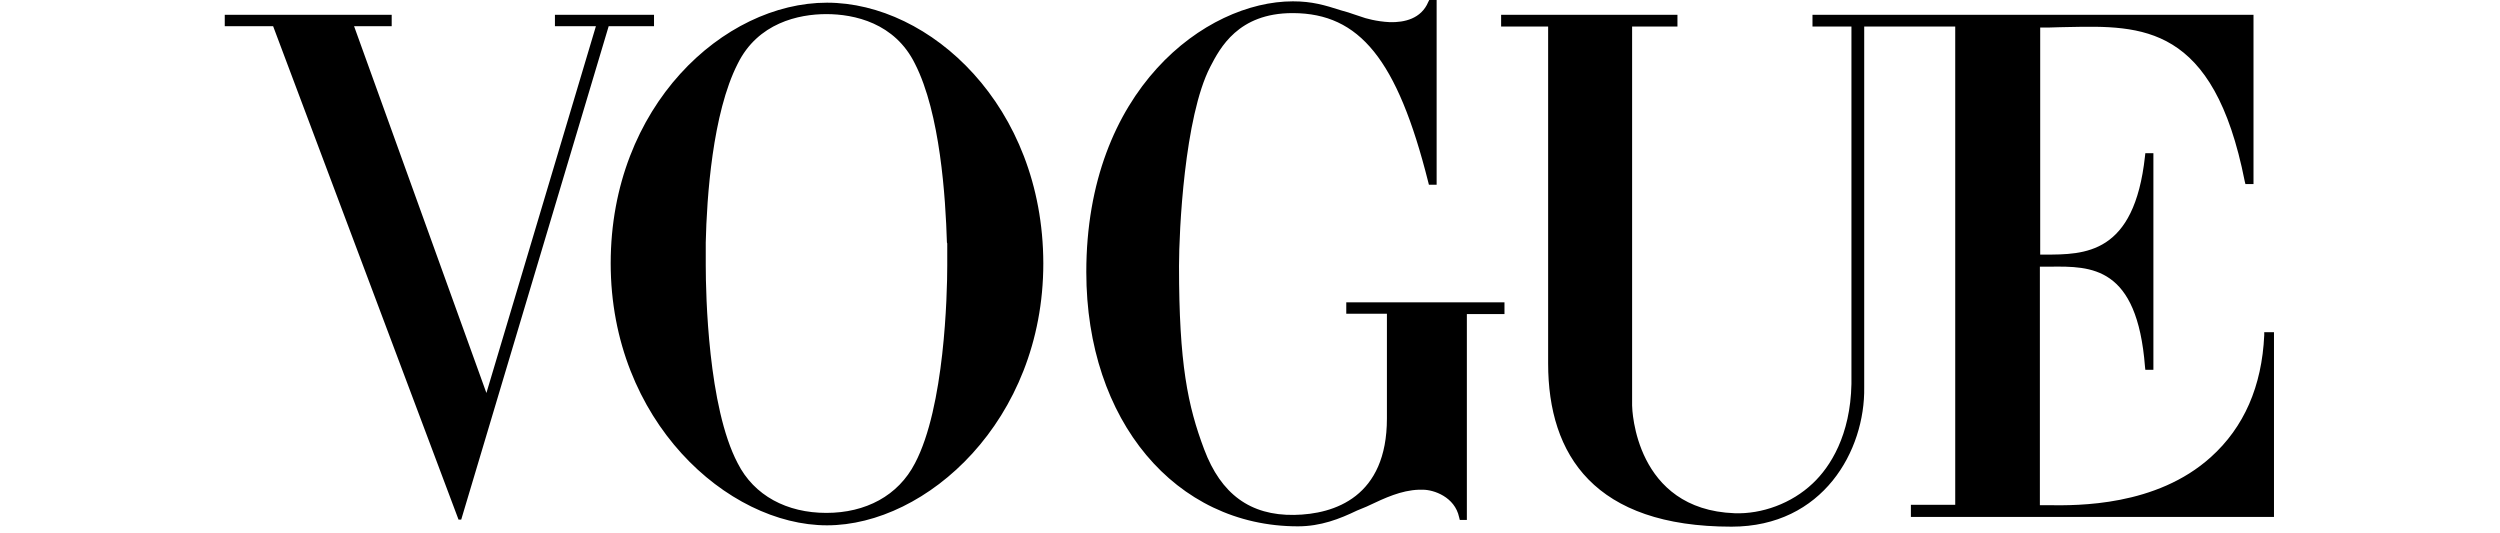 <svg width="300" height="64" viewBox="0 0 300 64" fill="none" xmlns="http://www.w3.org/2000/svg">
<g clip-path="url(#clip0_1642_2884)">
<path fill-rule="evenodd" clip-rule="evenodd" d="M161.553 37.646V36.276H180.537V36.679V37.283V37.686H176.023V62.394H175.176L175.095 62.072C174.572 59.613 172.032 58.766 170.743 58.766H170.541H170.259C168.123 58.844 166.212 59.745 164.237 60.676L164.012 60.782C163.811 60.862 163.618 60.943 163.427 61.024C163.236 61.104 163.045 61.185 162.843 61.265C160.747 62.273 158.49 63.16 155.749 63.16C141.077 63.16 130.356 50.504 130.356 32.648C130.356 10.762 144.705 0.161 155.145 0.161C157.442 0.161 158.933 0.605 160.948 1.249L161.795 1.491C161.987 1.556 162.188 1.624 162.396 1.695L162.399 1.696C162.845 1.847 163.329 2.012 163.85 2.177L164.657 2.378C165.221 2.499 165.947 2.62 166.793 2.66C168.526 2.701 170.541 2.257 171.388 0.242L171.508 0H172.193H172.396V22.168H172.193H171.469L171.388 21.846C167.679 7.094 163.125 1.612 155.185 1.572H155.104C148.574 1.572 146.398 5.764 145.229 8.021C142.125 14.027 141.481 27.731 141.481 31.922C141.481 43.652 142.528 48.69 144.503 53.93C146.519 59.29 150.025 61.87 155.305 61.789C160.183 61.709 166.43 59.613 166.43 50.221V37.646H161.553ZM271.709 40.226V39.863H272.878V62.031H229.307V60.58H234.627V3.184H228.703H223.705V46.473C223.825 54.051 218.787 63.2 207.783 63.2C191.379 63.2 185.776 54.655 185.776 43.611V3.184H180.134V2.378V1.773H201.294V2.378V3.184H195.853V48.65C195.853 49.133 196.215 61.145 208.147 61.588C211.411 61.709 214.998 60.419 217.537 58.001C219.634 56.026 222.052 52.237 222.173 46.07V3.184H217.498V2.378V1.773H228.703H229.912H230.315H270.42V22.088H269.452L269.371 21.765C265.642 2.886 257.008 3.063 248.161 3.245C247.828 3.252 247.496 3.259 247.163 3.265C246.517 3.305 245.47 3.305 244.824 3.305V30.552H245.269H245.317C250.186 30.552 256.115 30.552 257.4 18.742L257.441 18.38H258.408V44.377H257.441L257.4 44.014C256.462 31.89 250.931 31.948 246.038 31.999L245.944 32C245.826 32.001 245.708 32.002 245.59 32.003H244.785V60.62H245.269C245.444 60.62 245.652 60.623 245.889 60.626C249.296 60.665 258.744 60.773 265.3 54.857C269.29 51.269 271.427 46.352 271.709 40.226ZM99.24 0.322C86.866 0.322 73.283 12.697 73.283 31.6C73.283 50.504 87.31 63.039 99.24 63.039C111.171 63.039 125.198 50.504 125.198 31.6C125.157 12.697 111.615 0.322 99.24 0.322ZM113.67 29.262V29.665V29.948V30.189V30.552V30.673V31.036V31.116V31.519V31.842C113.67 35.349 113.347 48.851 109.801 55.582C107.785 59.492 103.876 61.548 99.16 61.548C94.444 61.548 90.494 59.492 88.519 55.582C84.972 48.851 84.69 35.349 84.69 31.842V31.519V31.116V31.036V30.673V30.552V30.189V29.948V29.665V29.262V29.101C84.811 23.7 85.496 13.583 88.519 7.658C90.937 2.741 95.855 1.693 99.16 1.693C102.505 1.693 107.382 2.741 109.801 7.658C112.823 13.583 113.469 23.7 113.63 29.101C113.67 29.141 113.67 29.222 113.67 29.262ZM66.995 1.773H78.079H78.482V3.144H73.565H73.041L55.346 62.354H55.024L32.775 3.144H32.211H26.971V2.338V1.773H47.003V2.338V3.144H42.771H42.489L58.369 47.158L71.509 3.144H66.592V1.773H66.995Z" fill="black"/>
</g>
<defs>
<clipPath id="clip0_1642_2884">
<rect width="300" height="63.2" fill="white"/>
</clipPath>
</defs>
</svg>
